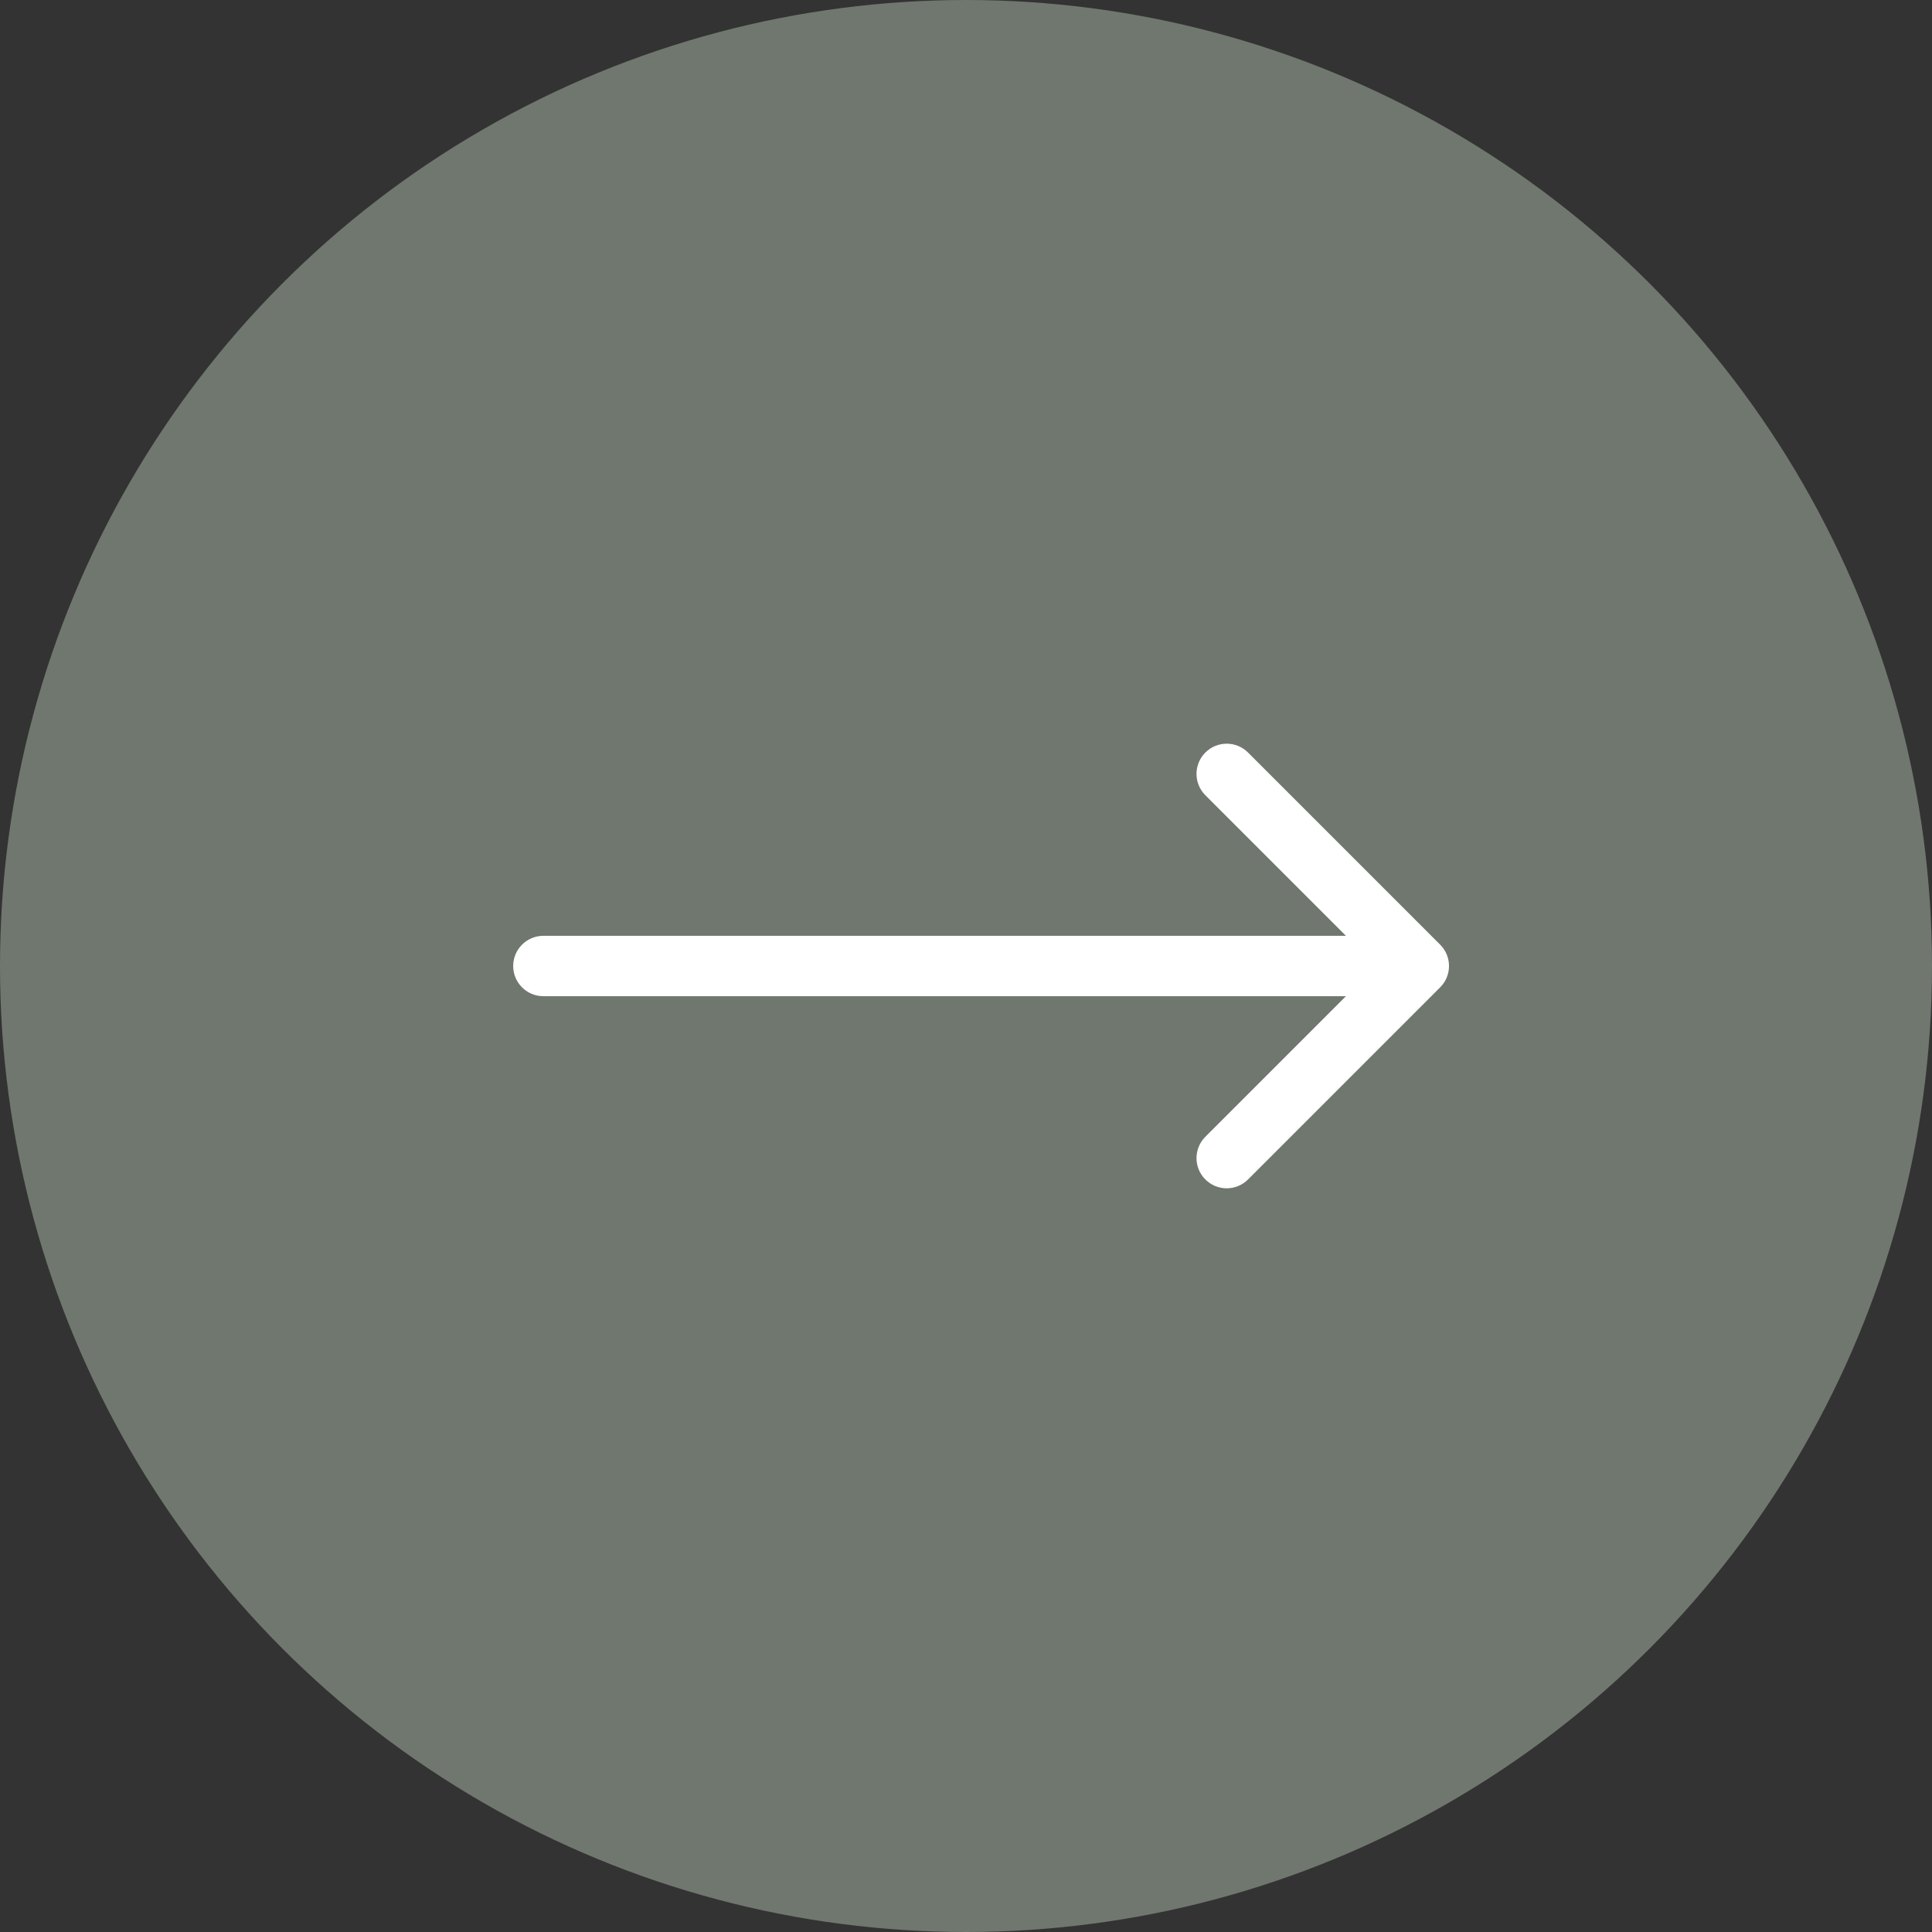 <svg width="64" height="64" viewBox="0 0 64 64" fill="none" xmlns="http://www.w3.org/2000/svg">
<rect x="0" y="0" width="64" height="64" fill="#333333" stroke="none"/>
<circle cx="32" cy="32" r="32" fill="#70776F"/>
<path d="M18 33C17.448 33 17 32.552 17 32C17 31.448 17.448 31 18 31V33ZM47.707 31.293C48.098 31.683 48.098 32.317 47.707 32.707L41.343 39.071C40.953 39.462 40.319 39.462 39.929 39.071C39.538 38.681 39.538 38.047 39.929 37.657L45.586 32L39.929 26.343C39.538 25.953 39.538 25.32 39.929 24.929C40.319 24.538 40.953 24.538 41.343 24.929L47.707 31.293ZM18 31L47 31V33H18V31Z" fill="white"/>
</svg>
